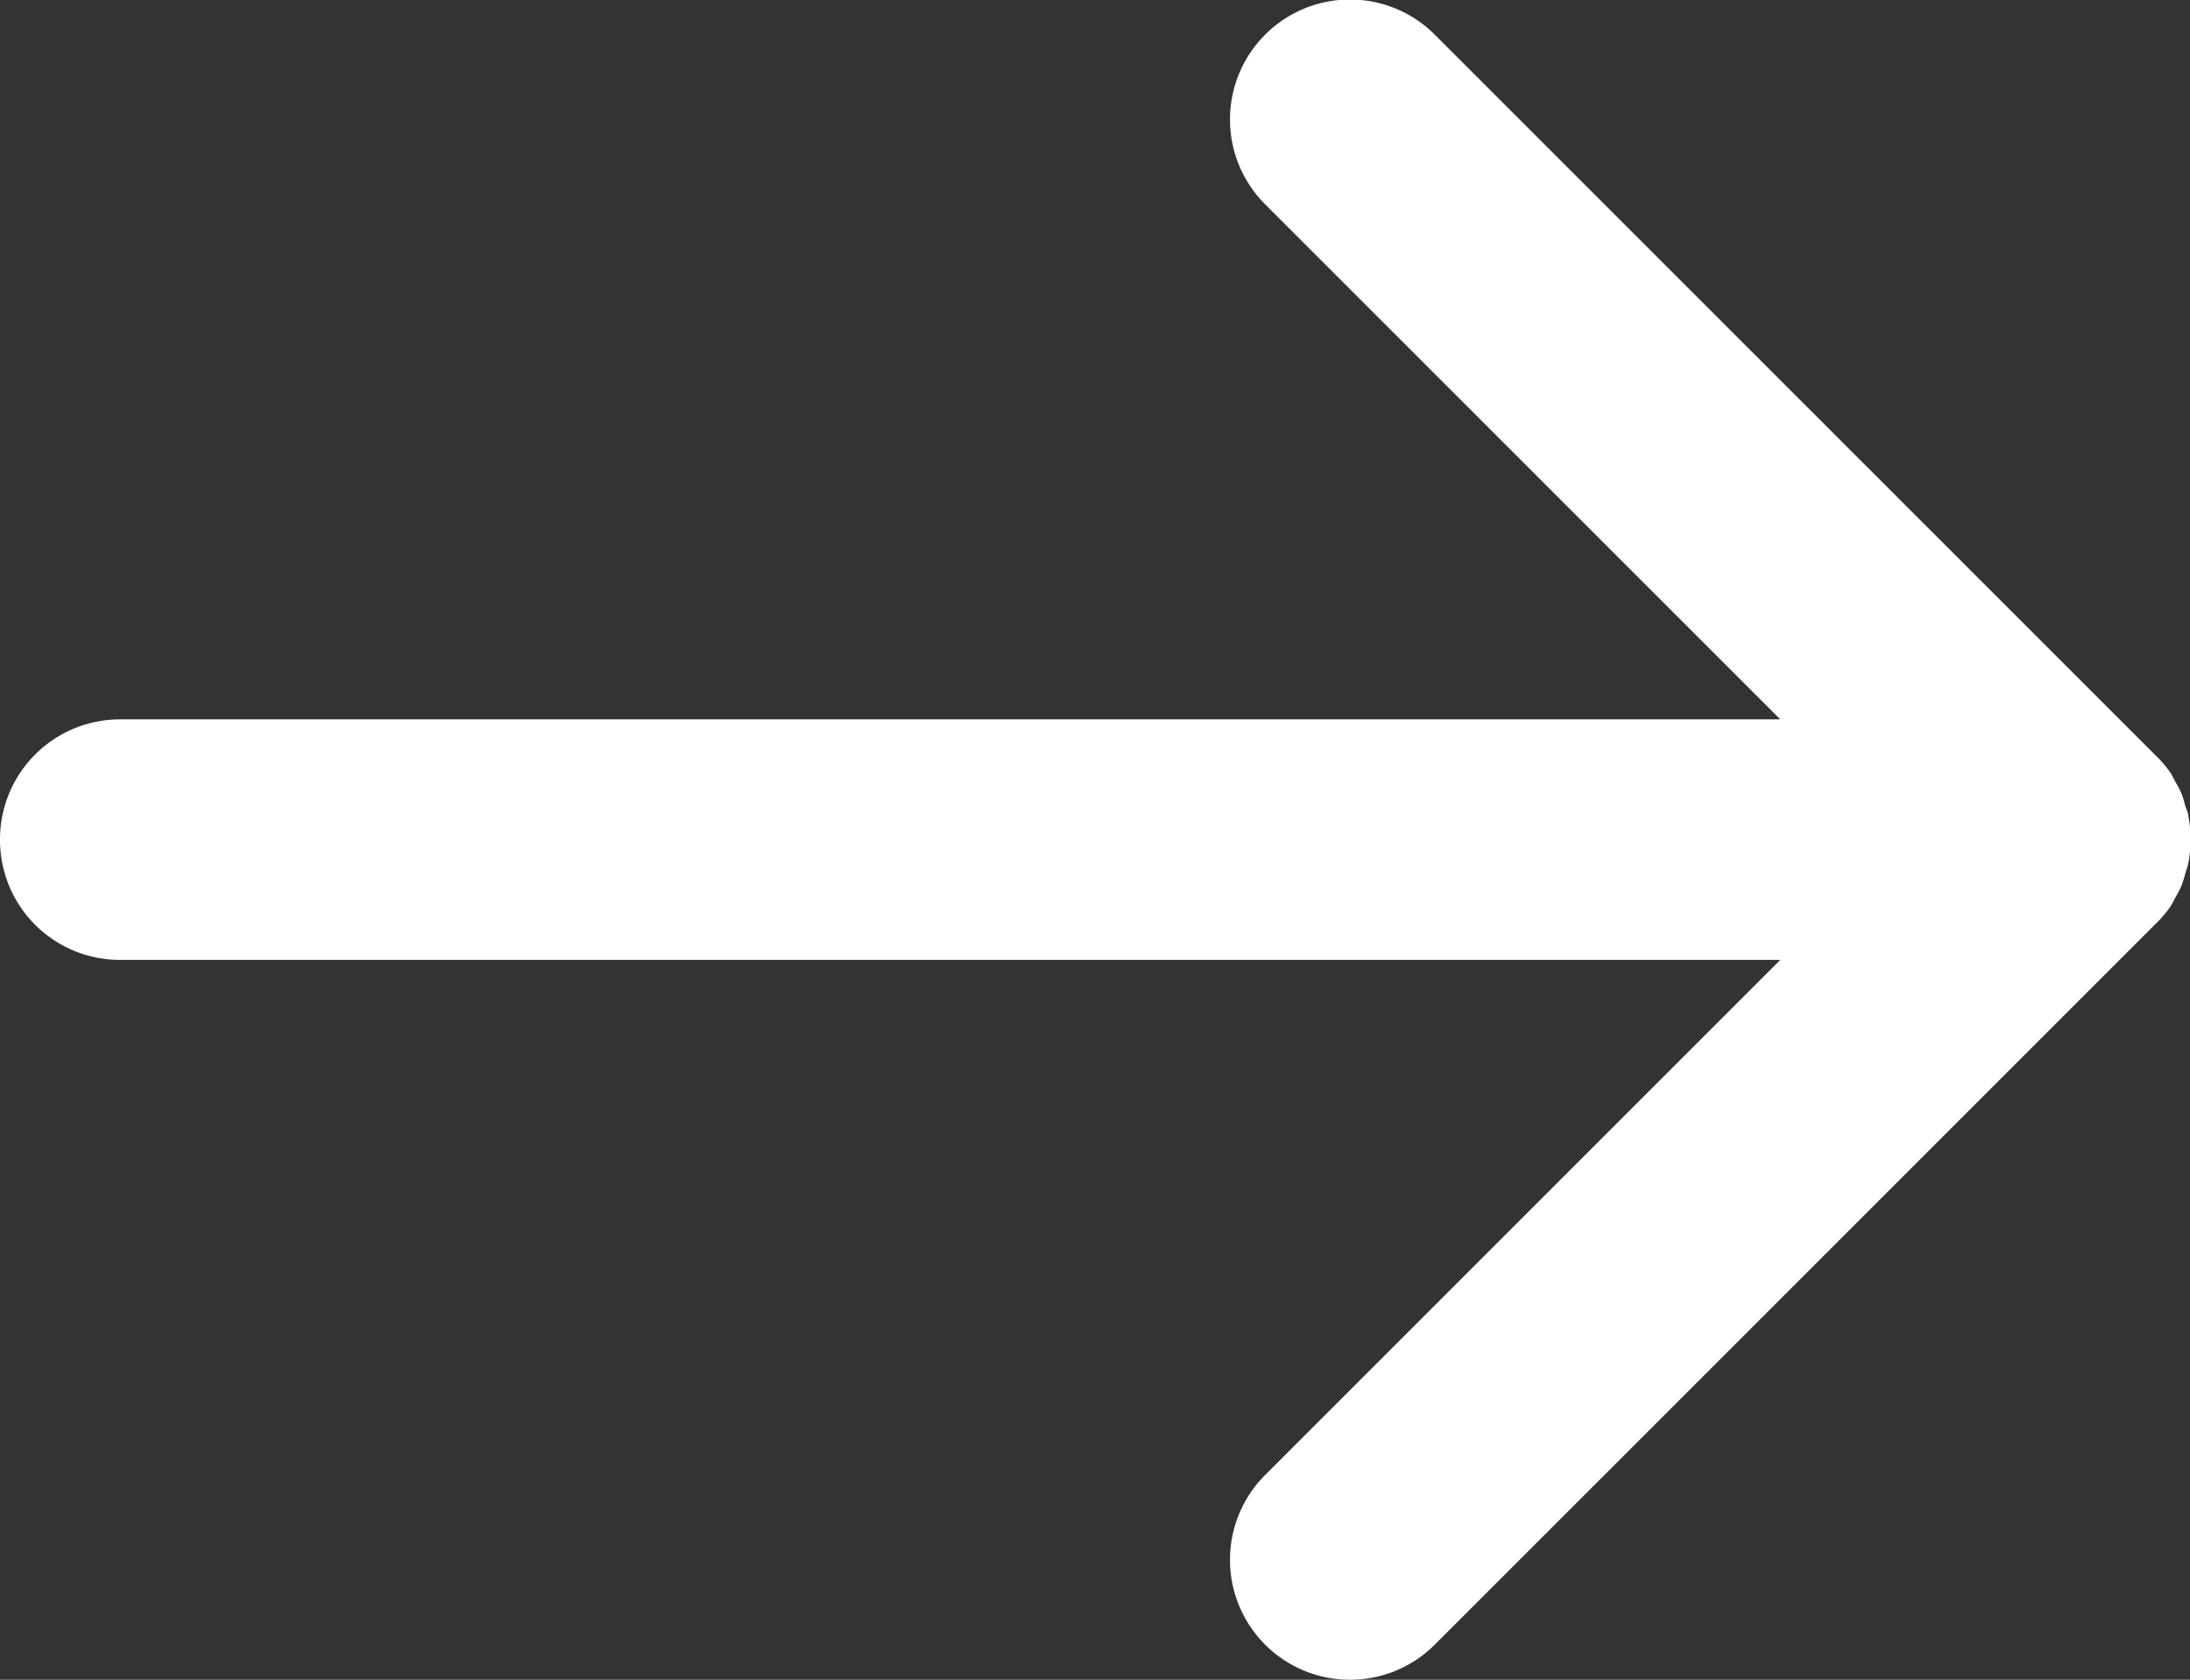 <svg xmlns="http://www.w3.org/2000/svg" width="13.838" height="10.615" viewBox="0 0 13.838 10.615">
  <rect x="0" y="0" width="13.838" height="10.615" fill="#333333" stroke="none"/>
  <path id="Path_5649" data-name="Path 5649" d="M-510.377,1000.079a.758.758,0,0,0,.758.758h10.491l-3.255,3.255a.758.758,0,0,0,0,1.072.756.756,0,0,0,.536.222.756.756,0,0,0,.536-.222l4.549-4.549a.769.769,0,0,0,.1-.116c.012-.018.02-.038.031-.057a.762.762,0,0,0,.038-.073.788.788,0,0,0,.024-.077c.006-.022.015-.042.019-.065a.758.758,0,0,0,0-.3c0-.022-.013-.043-.019-.065s-.014-.052-.024-.077a.732.732,0,0,0-.038-.073c-.011-.019-.019-.039-.031-.057a.777.777,0,0,0-.1-.116l-4.549-4.549a.758.758,0,0,0-1.072,0,.758.758,0,0,0,0,1.072l3.255,3.255h-10.491A.758.758,0,0,0-510.377,1000.079Z" transform="translate(510.377 -994.771)" fill="#fff"/>
</svg>
